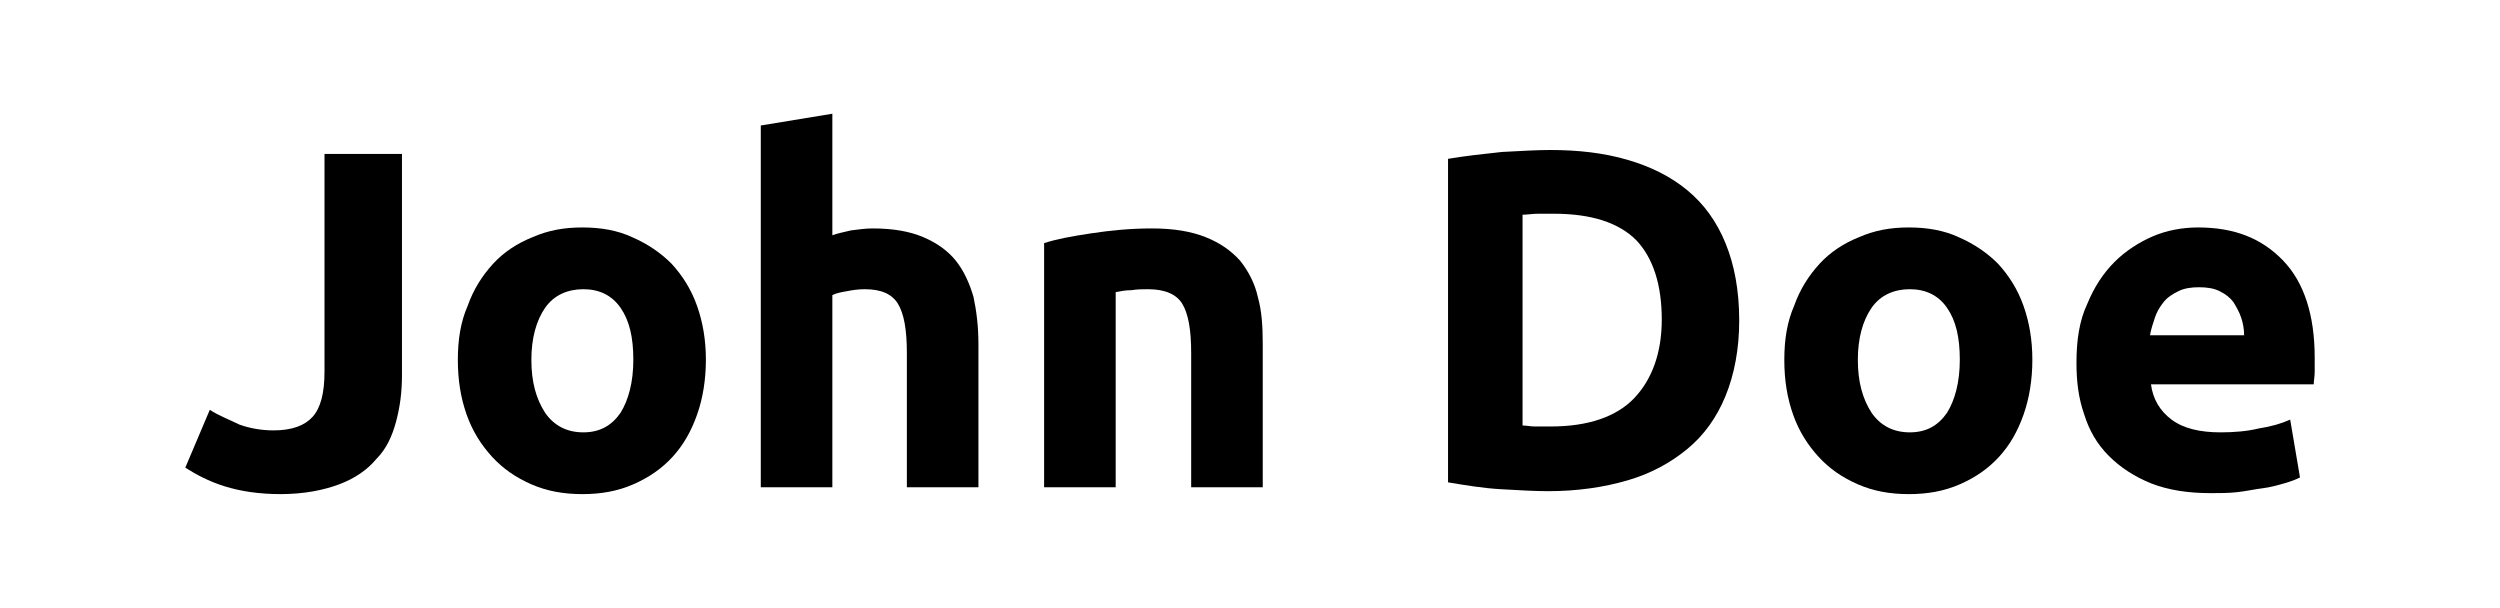 <?xml version="1.0" encoding="utf-8"?>
<!-- Generator: Adobe Illustrator 26.0.3, SVG Export Plug-In . SVG Version: 6.00 Build 0)  -->
<svg version="1.1" id="Layer_1" xmlns="http://www.w3.org/2000/svg" xmlns:xlink="http://www.w3.org/1999/xlink" x="0px" y="0px"
	 viewBox="0 0 255 62" style="enable-background:new 0 0 255 62;" xml:space="preserve">
<g>
	<path d="M41,38.3c0,1.7-0.2,3.2-0.6,4.7c-0.4,1.5-1,2.8-2,3.8c-0.9,1.1-2.2,2-3.8,2.6s-3.6,1-6,1c-2.2,0-4.1-0.3-5.7-0.8
		c-1.6-0.5-2.9-1.2-4-1.9l2.5-5.9c0.9,0.6,2,1,3,1.5c1.1,0.4,2.3,0.6,3.5,0.6c1.9,0,3.2-0.5,4-1.4c0.8-0.9,1.2-2.4,1.2-4.6V15.7H41
		V38.3z"/>
	<path d="M72,36.7c0,2-0.3,3.9-0.9,5.6c-0.6,1.7-1.4,3.1-2.5,4.3c-1.1,1.2-2.4,2.1-4,2.8c-1.6,0.7-3.3,1-5.2,1c-1.9,0-3.6-0.3-5.2-1
		c-1.6-0.7-2.9-1.6-4-2.8c-1.1-1.2-2-2.6-2.6-4.3c-0.6-1.7-0.9-3.5-0.9-5.6s0.3-3.9,1-5.5c0.6-1.7,1.5-3.1,2.6-4.3
		c1.1-1.2,2.5-2.1,4-2.7c1.6-0.7,3.2-1,5.1-1c1.9,0,3.6,0.3,5.1,1c1.6,0.7,2.9,1.6,4,2.7c1.1,1.2,2,2.6,2.6,4.3
		C71.7,32.9,72,34.7,72,36.7z M64.6,36.7c0-2.3-0.4-4-1.3-5.3c-0.9-1.3-2.2-1.9-3.8-1.9s-3,0.6-3.9,1.9c-0.9,1.3-1.4,3.1-1.4,5.3
		c0,2.3,0.5,4,1.4,5.4c0.9,1.3,2.2,2,3.9,2s2.9-0.7,3.8-2C64.1,40.8,64.6,39,64.6,36.7z"/>
	<path d="M77.6,49.7V12.8l7.3-1.2V24c0.5-0.2,1.1-0.3,1.9-0.5c0.8-0.1,1.5-0.2,2.2-0.2c2.1,0,3.8,0.3,5.2,0.9
		c1.4,0.6,2.5,1.4,3.3,2.4c0.8,1,1.4,2.3,1.8,3.7c0.3,1.4,0.5,3,0.5,4.8v14.6h-7.3V36c0-2.4-0.3-4-0.9-5c-0.6-1-1.7-1.5-3.4-1.5
		c-0.7,0-1.3,0.1-1.8,0.2c-0.6,0.1-1.1,0.2-1.5,0.4v19.6H77.6z"/>
	<path d="M106.5,24.8c1.2-0.4,2.8-0.7,4.8-1c2-0.3,4-0.5,6.2-0.5c2.2,0,4,0.3,5.5,0.9c1.5,0.6,2.6,1.4,3.5,2.4
		c0.8,1,1.5,2.3,1.8,3.7c0.4,1.4,0.5,3,0.5,4.8v14.6h-7.3V36c0-2.4-0.3-4-0.9-5s-1.8-1.5-3.5-1.5c-0.5,0-1.1,0-1.7,0.1
		c-0.6,0-1.1,0.1-1.6,0.2v19.9h-7.3V24.8z"/>
	<path d="M177.4,32.7c0,2.9-0.5,5.5-1.4,7.7c-0.9,2.2-2.2,4-3.9,5.4c-1.7,1.4-3.7,2.5-6.1,3.2c-2.4,0.7-5.1,1.1-8.1,1.1
		c-1.4,0-3-0.1-4.8-0.2c-1.8-0.1-3.6-0.4-5.4-0.7V16.2c1.8-0.3,3.6-0.5,5.5-0.7c1.9-0.1,3.6-0.2,4.9-0.2c2.9,0,5.5,0.3,7.9,1
		c2.4,0.7,4.4,1.7,6.1,3.1c1.7,1.4,3,3.2,3.9,5.4C176.9,27,177.4,29.6,177.4,32.7z M155.3,43.4c0.4,0,0.8,0.1,1.2,0.1
		c0.5,0,1,0,1.7,0c3.8,0,6.7-1,8.5-2.9s2.8-4.6,2.8-8c0-3.6-0.9-6.3-2.6-8.1c-1.8-1.8-4.6-2.7-8.4-2.7c-0.5,0-1.1,0-1.6,0
		c-0.6,0-1.1,0.1-1.6,0.1V43.4z"/>
	<path d="M207.3,36.7c0,2-0.3,3.9-0.9,5.6c-0.6,1.7-1.4,3.1-2.5,4.3c-1.1,1.2-2.4,2.1-4,2.8c-1.6,0.7-3.3,1-5.2,1
		c-1.9,0-3.6-0.3-5.2-1s-2.9-1.6-4-2.8c-1.1-1.2-2-2.6-2.6-4.3c-0.6-1.7-0.9-3.5-0.9-5.6s0.3-3.9,1-5.5c0.6-1.7,1.5-3.1,2.6-4.3
		c1.1-1.2,2.5-2.1,4-2.7c1.6-0.7,3.2-1,5.1-1c1.9,0,3.6,0.3,5.1,1c1.6,0.7,2.9,1.6,4,2.7c1.1,1.2,2,2.6,2.6,4.3
		S207.3,34.7,207.3,36.7z M199.9,36.7c0-2.3-0.4-4-1.3-5.3c-0.9-1.3-2.2-1.9-3.8-1.9s-3,0.6-3.9,1.9c-0.9,1.3-1.4,3.1-1.4,5.3
		c0,2.3,0.5,4,1.4,5.4c0.9,1.3,2.2,2,3.9,2s2.9-0.7,3.8-2C199.4,40.8,199.9,39,199.9,36.7z"/>
	<path d="M211.8,37c0-2.3,0.3-4.3,1.1-6c0.7-1.7,1.6-3.1,2.8-4.3c1.1-1.1,2.5-2,3.9-2.6s3-0.9,4.6-0.9c3.7,0,6.5,1.1,8.7,3.4
		c2.1,2.2,3.2,5.5,3.2,9.9c0,0.4,0,0.9,0,1.4c0,0.5-0.1,1-0.1,1.3h-16.6c0.2,1.5,0.9,2.7,2.1,3.6c1.2,0.9,2.9,1.3,5,1.3
		c1.3,0,2.7-0.1,3.9-0.4c1.3-0.2,2.3-0.5,3.2-0.9l1,5.9c-0.4,0.2-0.9,0.4-1.6,0.6c-0.7,0.2-1.4,0.4-2.2,0.5
		c-0.8,0.1-1.7,0.3-2.6,0.4s-1.8,0.1-2.7,0.1c-2.3,0-4.3-0.3-6.1-1c-1.7-0.7-3.1-1.6-4.3-2.8s-2-2.6-2.5-4.2
		C212,40.6,211.8,38.9,211.8,37z M228.9,34.2c0-0.6-0.1-1.2-0.3-1.8c-0.2-0.6-0.5-1.1-0.8-1.6c-0.4-0.5-0.8-0.8-1.4-1.1
		c-0.6-0.3-1.3-0.4-2.1-0.4c-0.8,0-1.5,0.1-2.1,0.4c-0.6,0.3-1.1,0.6-1.5,1.1c-0.4,0.5-0.7,1-0.9,1.6c-0.2,0.6-0.4,1.2-0.5,1.8
		H228.9z"/>
</g>
</svg>
